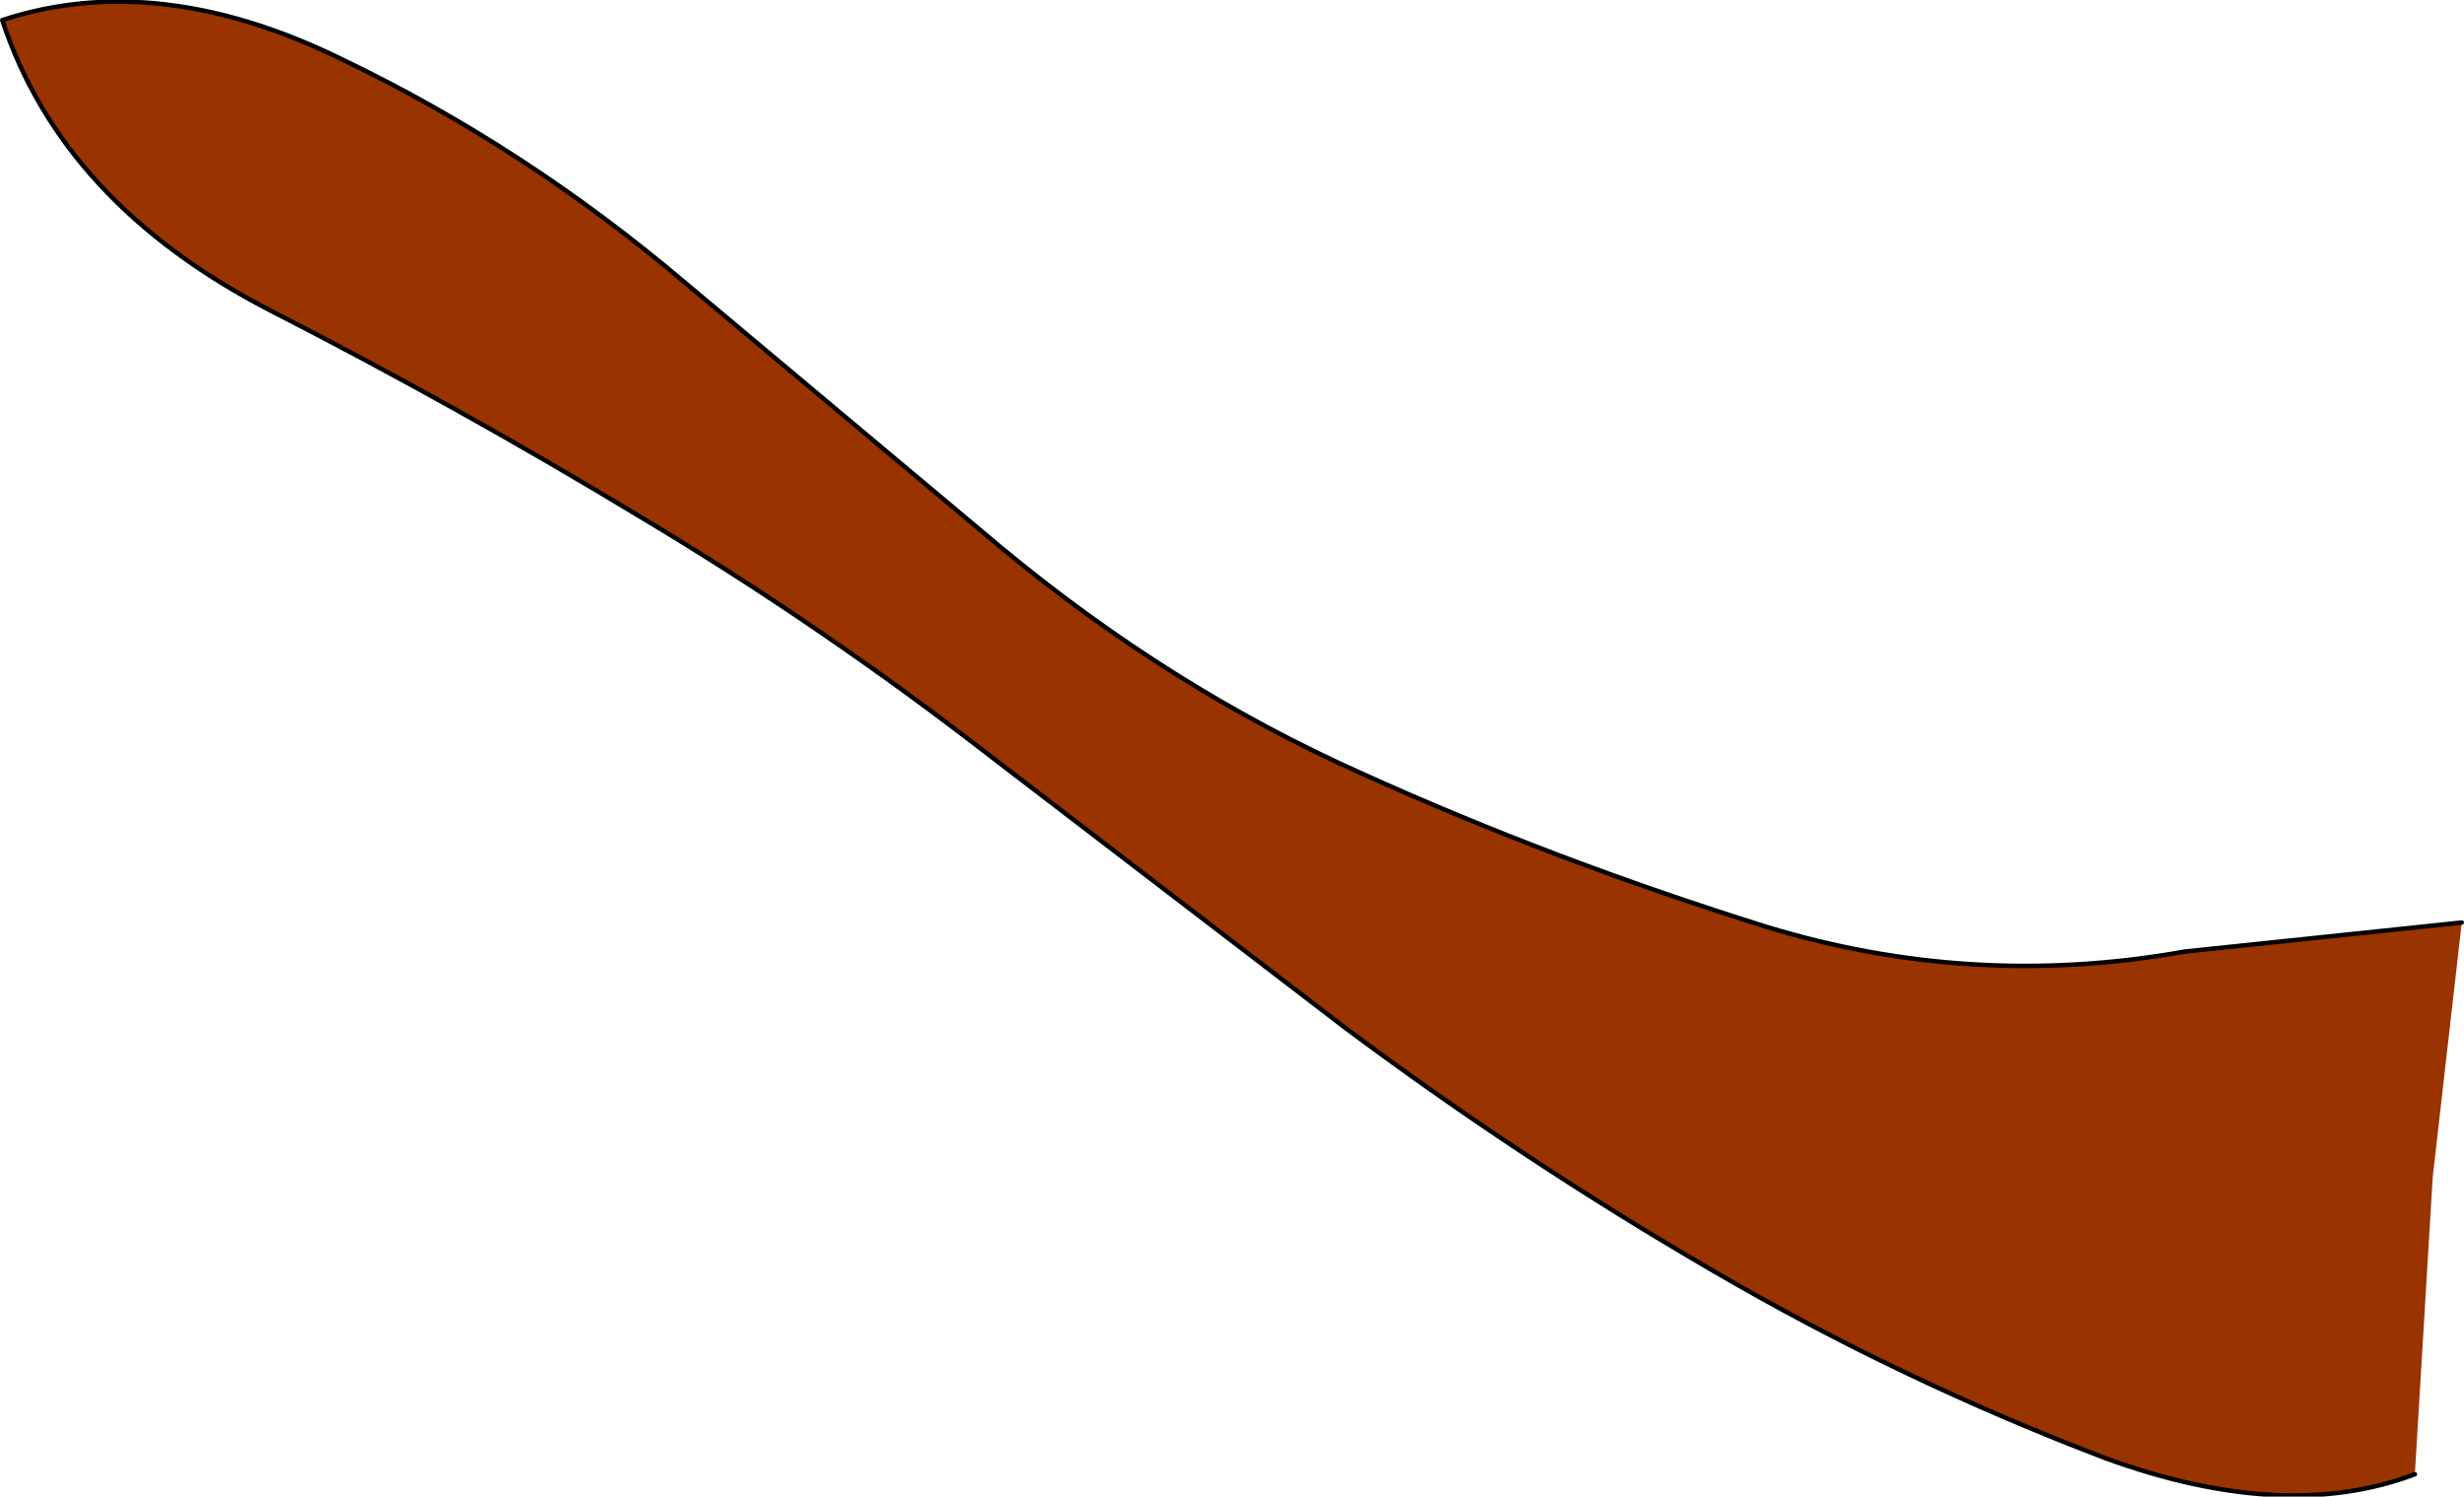 <?xml version="1.0" encoding="UTF-8" standalone="no"?>
<svg xmlns:xlink="http://www.w3.org/1999/xlink" height="33.5px" width="55.15px" xmlns="http://www.w3.org/2000/svg">
  <g transform="matrix(1.0, 0.0, 0.0, 1.0, 52.5, 25.3)">
    <path d="M1.55 7.7 Q-1.35 8.8 -5.35 7.35 -9.95 5.6 -14.15 3.15 -18.45 0.65 -22.4 -2.3 L-30.3 -8.35 Q-34.1 -11.3 -38.2 -13.75 -42.25 -16.2 -46.45 -18.35 -51.1 -20.75 -52.45 -24.85 -48.95 -26.0 -44.8 -23.95 -40.75 -22.0 -37.2 -19.0 L-30.1 -13.05 Q-26.3 -9.9 -22.05 -8.0 -17.75 -6.05 -12.95 -4.55 -8.35 -3.15 -3.6 -4.0 L2.6 -4.65 1.95 1.05 1.55 7.7" fill="#993300" fill-rule="evenodd" stroke="none"/>
    <path d="M2.6 -4.65 L-3.6 -4.0 Q-8.35 -3.15 -12.95 -4.55 -17.75 -6.05 -22.05 -8.0 -26.3 -9.9 -30.1 -13.05 L-37.2 -19.0 Q-40.75 -22.0 -44.8 -23.95 -48.95 -26.0 -52.45 -24.85 -51.1 -20.75 -46.45 -18.35 -42.25 -16.2 -38.2 -13.75 -34.1 -11.3 -30.3 -8.35 L-22.4 -2.3 Q-18.45 0.65 -14.15 3.15 -9.95 5.6 -5.35 7.35 -1.35 8.8 1.55 7.7" fill="none" stroke="#000000" stroke-linecap="round" stroke-linejoin="round" stroke-width="0.1"/>
  </g>
</svg>
